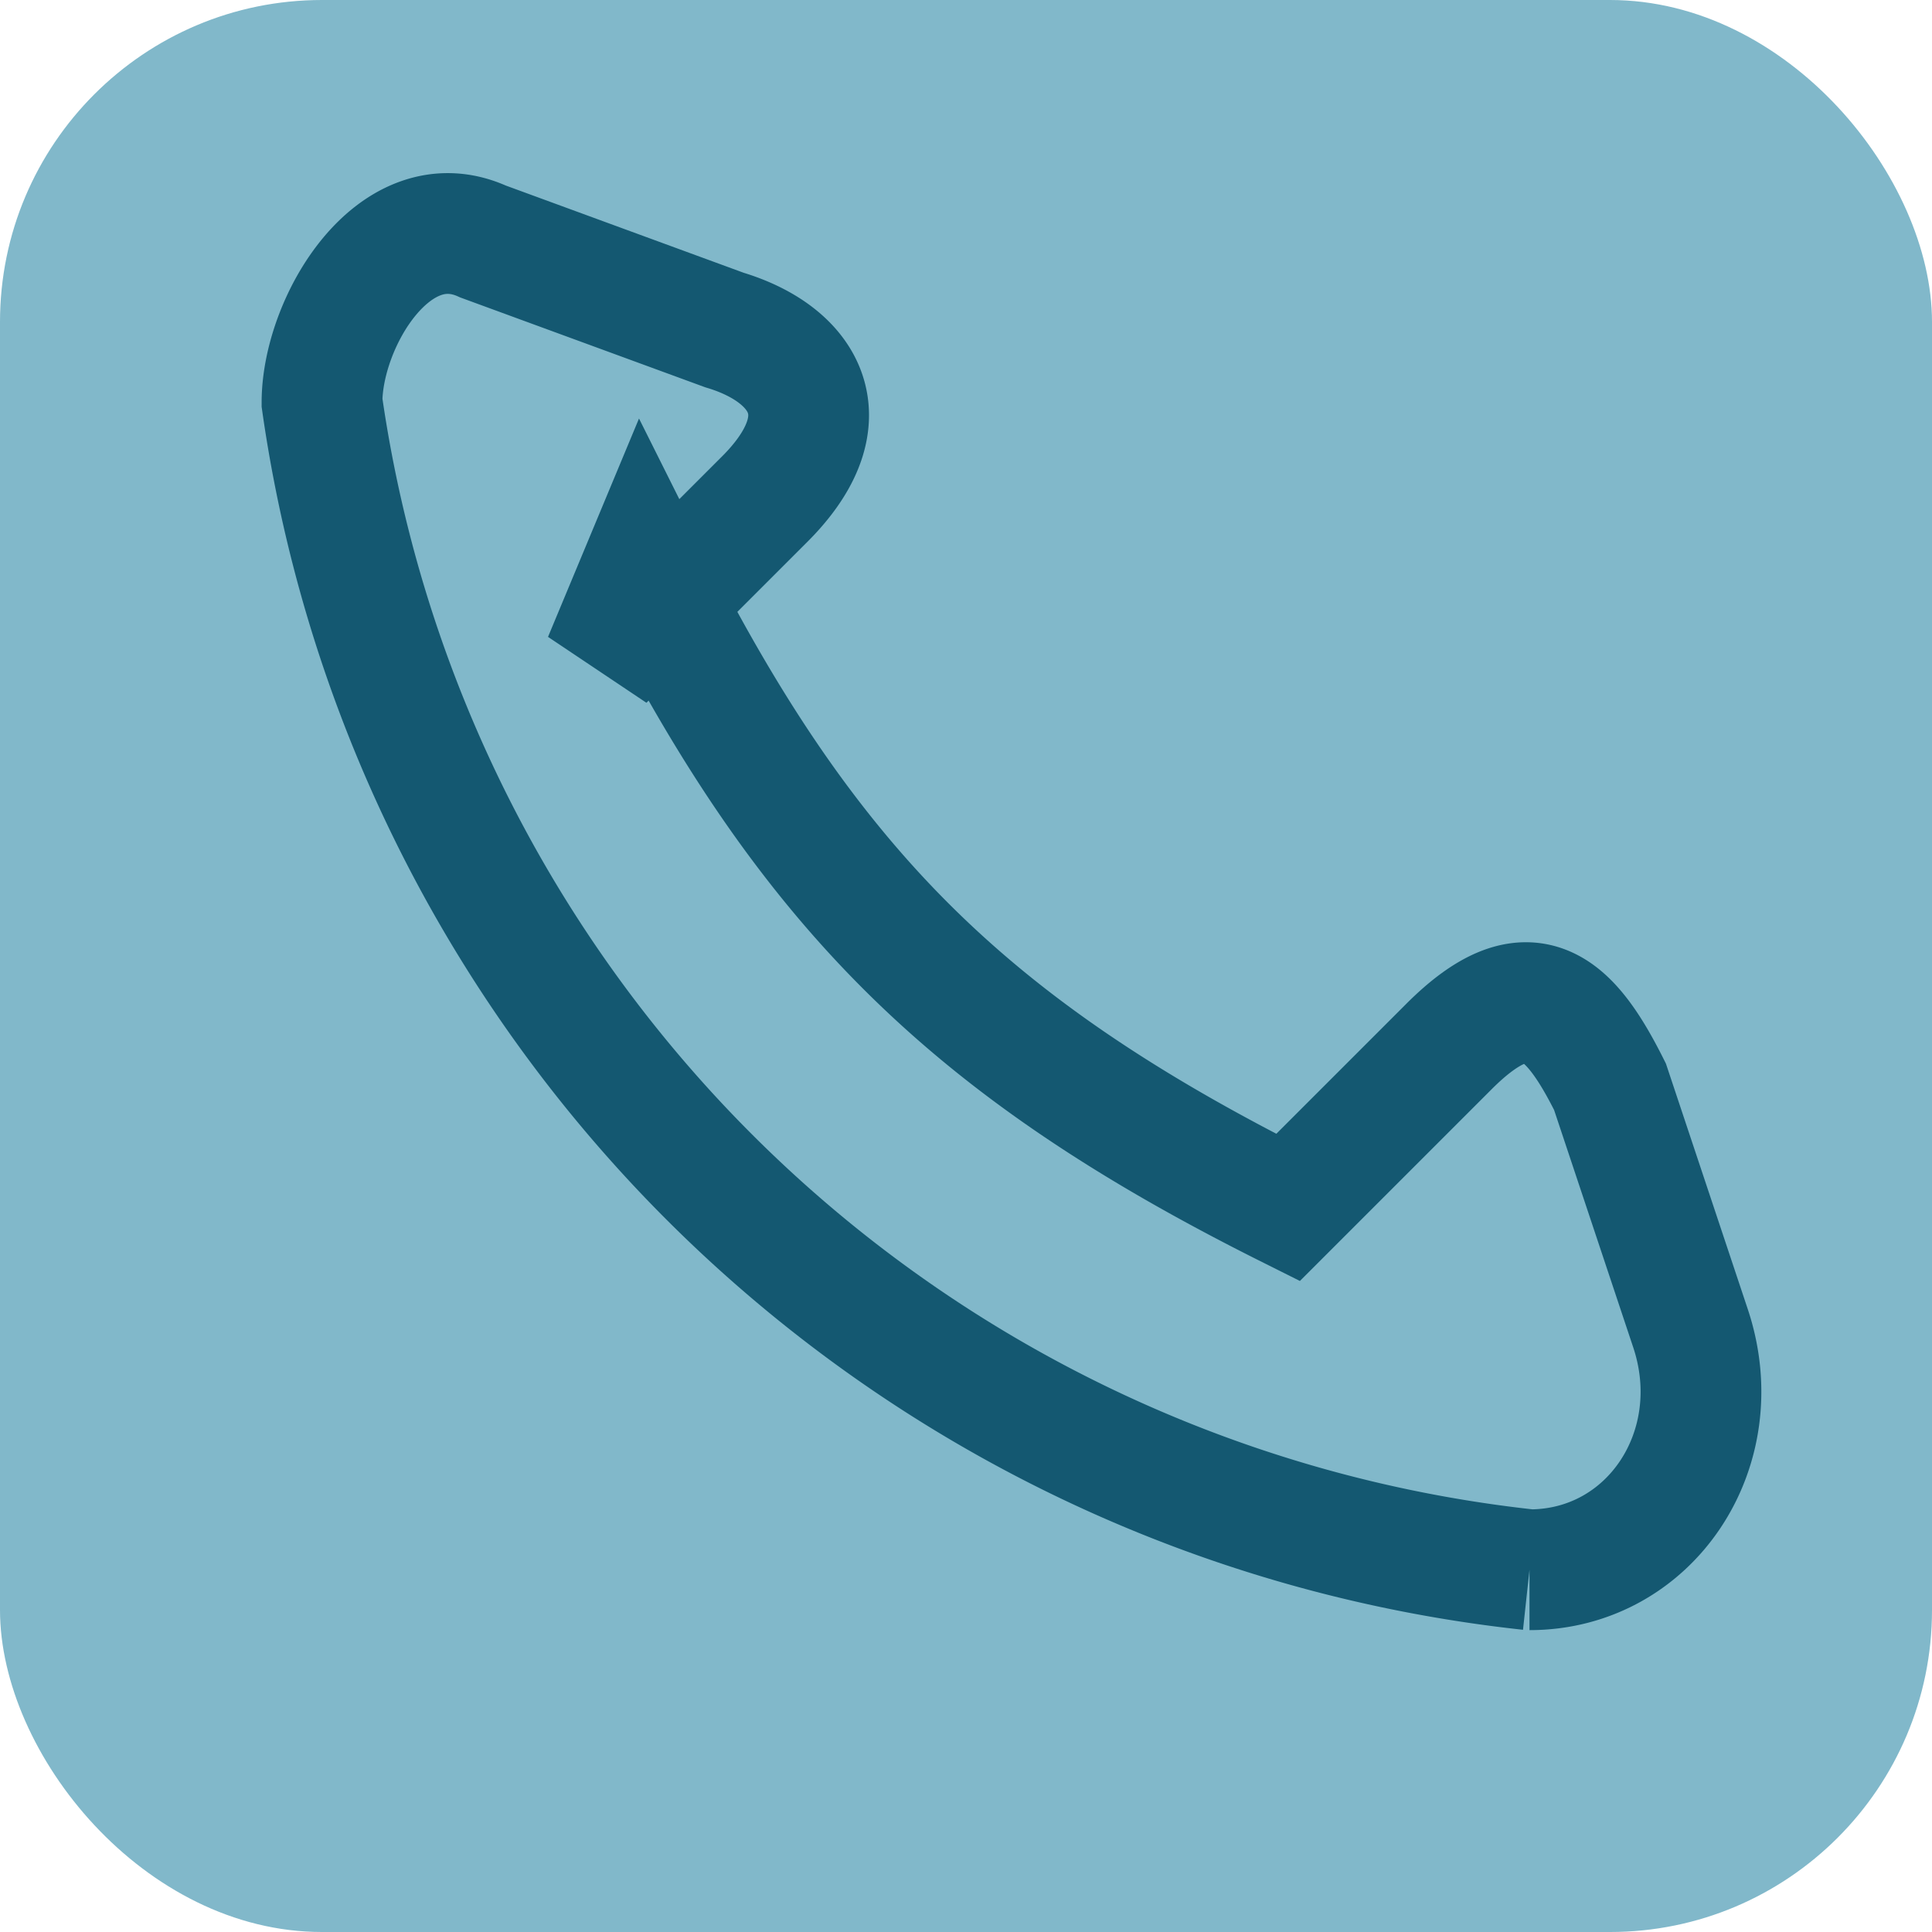 <?xml version="1.0" encoding="UTF-8"?>
<svg xmlns="http://www.w3.org/2000/svg" width="24" height="24" viewBox="0 0 24 24"><rect width="24" height="24" rx="4" fill="#81B8CA"/><path d="M8 7c2 4 4 6 8 8l2-2c1-1 1.5-.5 2 .5l1 3c.5 1.5-.5 3-2 3A17 17 0 0 1 4 5c0-1 .9-2.5 2-2l3 1.1c1 .3 1.5 1.1.5 2.1l-2 2z" fill="none" stroke="#145871" stroke-width="1.5"/></svg>